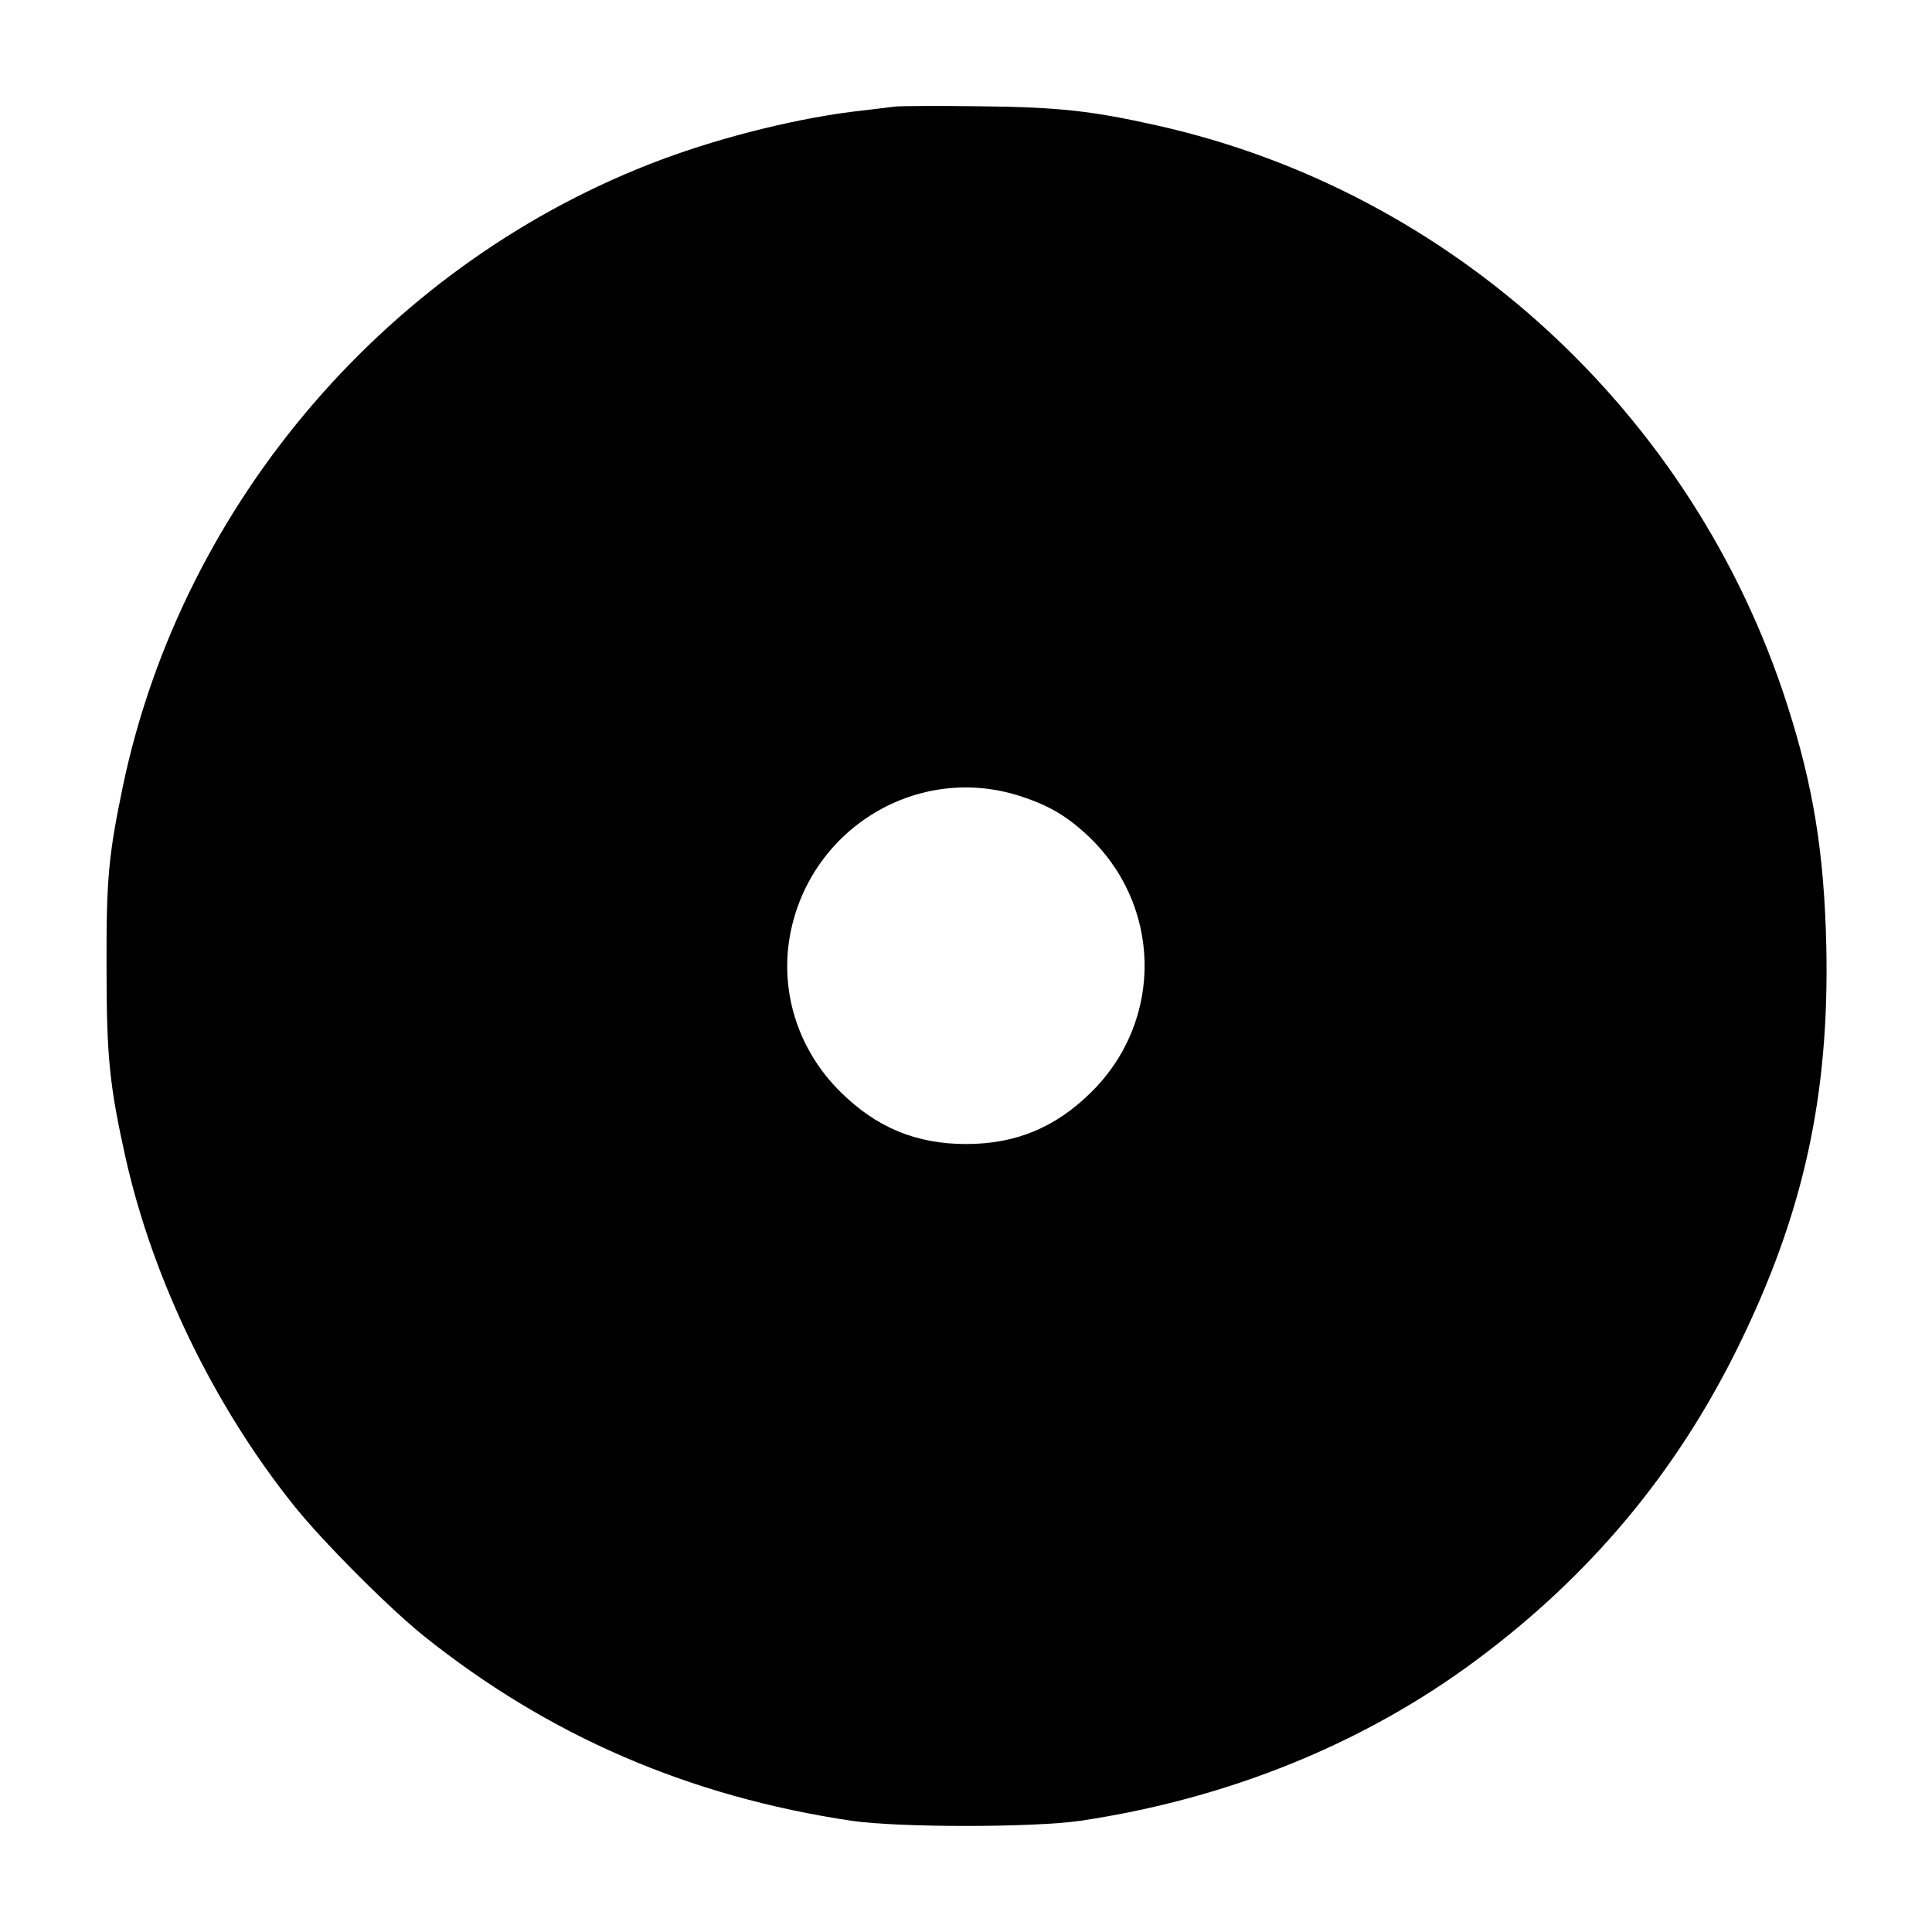<?xml version="1.0" standalone="no"?>
<!DOCTYPE svg PUBLIC "-//W3C//DTD SVG 20010904//EN"
 "http://www.w3.org/TR/2001/REC-SVG-20010904/DTD/svg10.dtd">
<svg version="1.0" xmlns="http://www.w3.org/2000/svg"
 width="700pt" height="700pt" viewBox="0 0 700 700"
 preserveAspectRatio="xMidYMid meet">
<g transform="translate(0,700) scale(0.1,-0.1)"
fill="#000000" stroke="none">
<path d="M3245 6614 c-16 -2 -73 -9 -125 -15 -217 -24 -494 -92 -720 -176
-985 -367 -1737 -1240 -1954 -2268 -53 -255 -61 -339 -60 -660 0 -325 11 -429
69 -690 99 -441 320 -898 610 -1260 103 -129 342 -369 470 -472 452 -362 961
-582 1550 -670 172 -25 658 -25 830 0 536 80 1028 280 1434 582 412 306 723
678 946 1130 239 484 334 915 322 1460 -8 336 -47 578 -143 876 -339 1052
-1213 1855 -2280 2094 -240 54 -360 67 -649 70 -148 2 -283 1 -300 -1z m450
-2498 c100 -32 166 -70 239 -137 276 -252 285 -673 21 -935 -130 -129 -274
-189 -455 -189 -181 0 -325 60 -455 189 -155 153 -222 368 -181 576 76 383
464 614 831 496z"/>
</g>
</svg>
